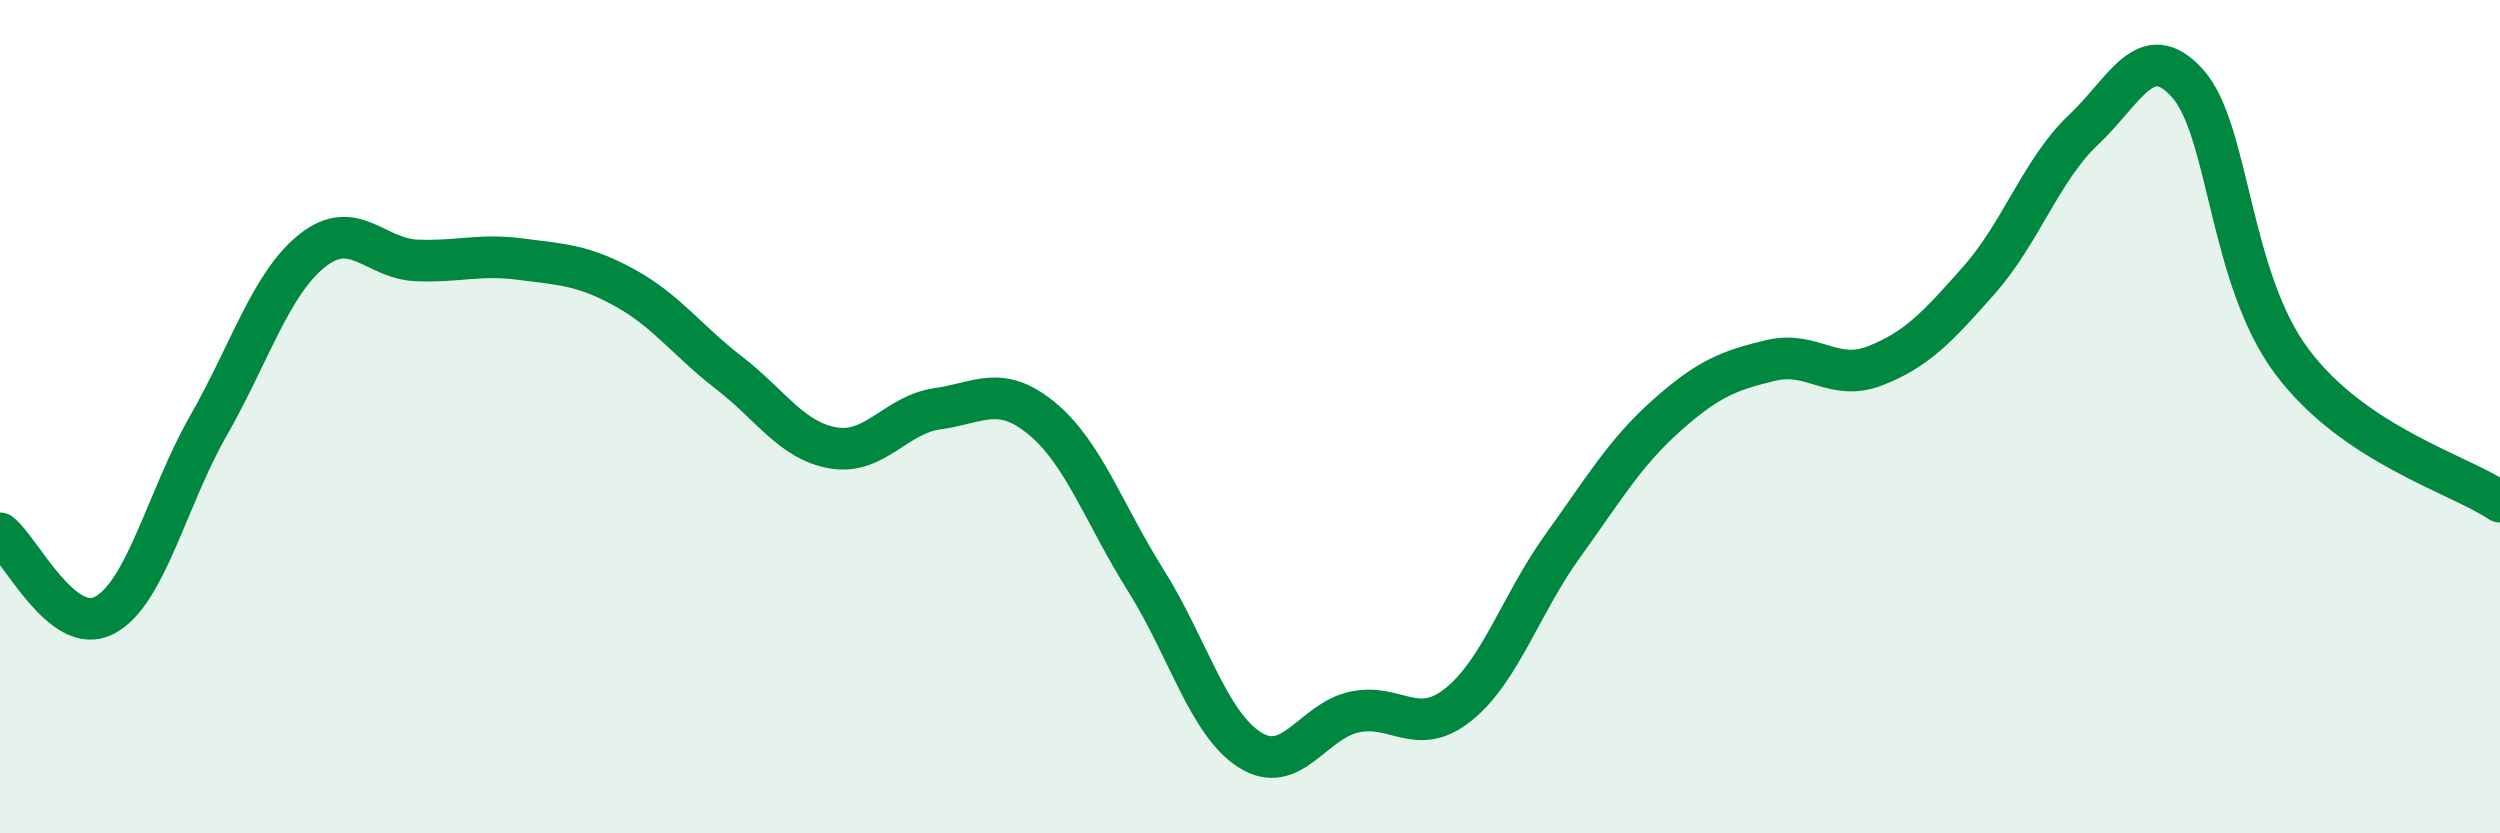 
    <svg width="60" height="20" viewBox="0 0 60 20" xmlns="http://www.w3.org/2000/svg">
      <path
        d="M 0,12.8 C 0.5,13.19 1.5,15.29 2.5,14.77 C 3.5,14.25 4,11.97 5,10.22 C 6,8.47 6.5,6.8 7.5,6.01 C 8.5,5.22 9,6.21 10,6.25 C 11,6.29 11.5,6.09 12.5,6.22 C 13.5,6.35 14,6.36 15,6.91 C 16,7.46 16.5,8.18 17.5,8.95 C 18.5,9.72 19,10.58 20,10.75 C 21,10.92 21.5,9.95 22.5,9.81 C 23.5,9.67 24,9.22 25,10.04 C 26,10.86 26.5,12.34 27.5,13.93 C 28.5,15.52 29,17.37 30,18 C 31,18.63 31.5,17.31 32.5,17.09 C 33.5,16.87 34,17.71 35,16.91 C 36,16.11 36.5,14.5 37.5,13.11 C 38.5,11.72 39,10.86 40,9.97 C 41,9.08 41.5,8.89 42.5,8.65 C 43.5,8.41 44,9.17 45,8.78 C 46,8.39 46.5,7.85 47.5,6.72 C 48.5,5.59 49,4.06 50,3.12 C 51,2.18 51.5,0.89 52.5,2 C 53.5,3.11 53.5,6.66 55,8.67 C 56.5,10.68 59,11.37 60,12.04L60 20L0 20Z"
        fill="#008740"
        opacity="0.1"
        stroke-linecap="round"
        stroke-linejoin="round"
      />
      <path
        d="M 0,12.8 C 0.5,13.19 1.5,15.29 2.5,14.77 C 3.5,14.25 4,11.97 5,10.22 C 6,8.47 6.5,6.8 7.5,6.01 C 8.5,5.22 9,6.21 10,6.25 C 11,6.29 11.5,6.09 12.5,6.22 C 13.5,6.35 14,6.36 15,6.91 C 16,7.46 16.5,8.18 17.5,8.95 C 18.5,9.72 19,10.58 20,10.75 C 21,10.92 21.5,9.95 22.5,9.81 C 23.5,9.67 24,9.22 25,10.04 C 26,10.86 26.5,12.34 27.5,13.93 C 28.5,15.52 29,17.37 30,18 C 31,18.63 31.5,17.31 32.5,17.09 C 33.5,16.87 34,17.71 35,16.91 C 36,16.11 36.5,14.5 37.5,13.11 C 38.5,11.72 39,10.86 40,9.97 C 41,9.08 41.5,8.89 42.5,8.65 C 43.5,8.41 44,9.17 45,8.78 C 46,8.39 46.5,7.85 47.5,6.72 C 48.5,5.59 49,4.06 50,3.12 C 51,2.18 51.5,0.89 52.5,2 C 53.5,3.11 53.5,6.66 55,8.67 C 56.5,10.68 59,11.37 60,12.04"
        stroke="#008740"
        stroke-width="1"
        fill="none"
        stroke-linecap="round"
        stroke-linejoin="round"
      />
    </svg>
  